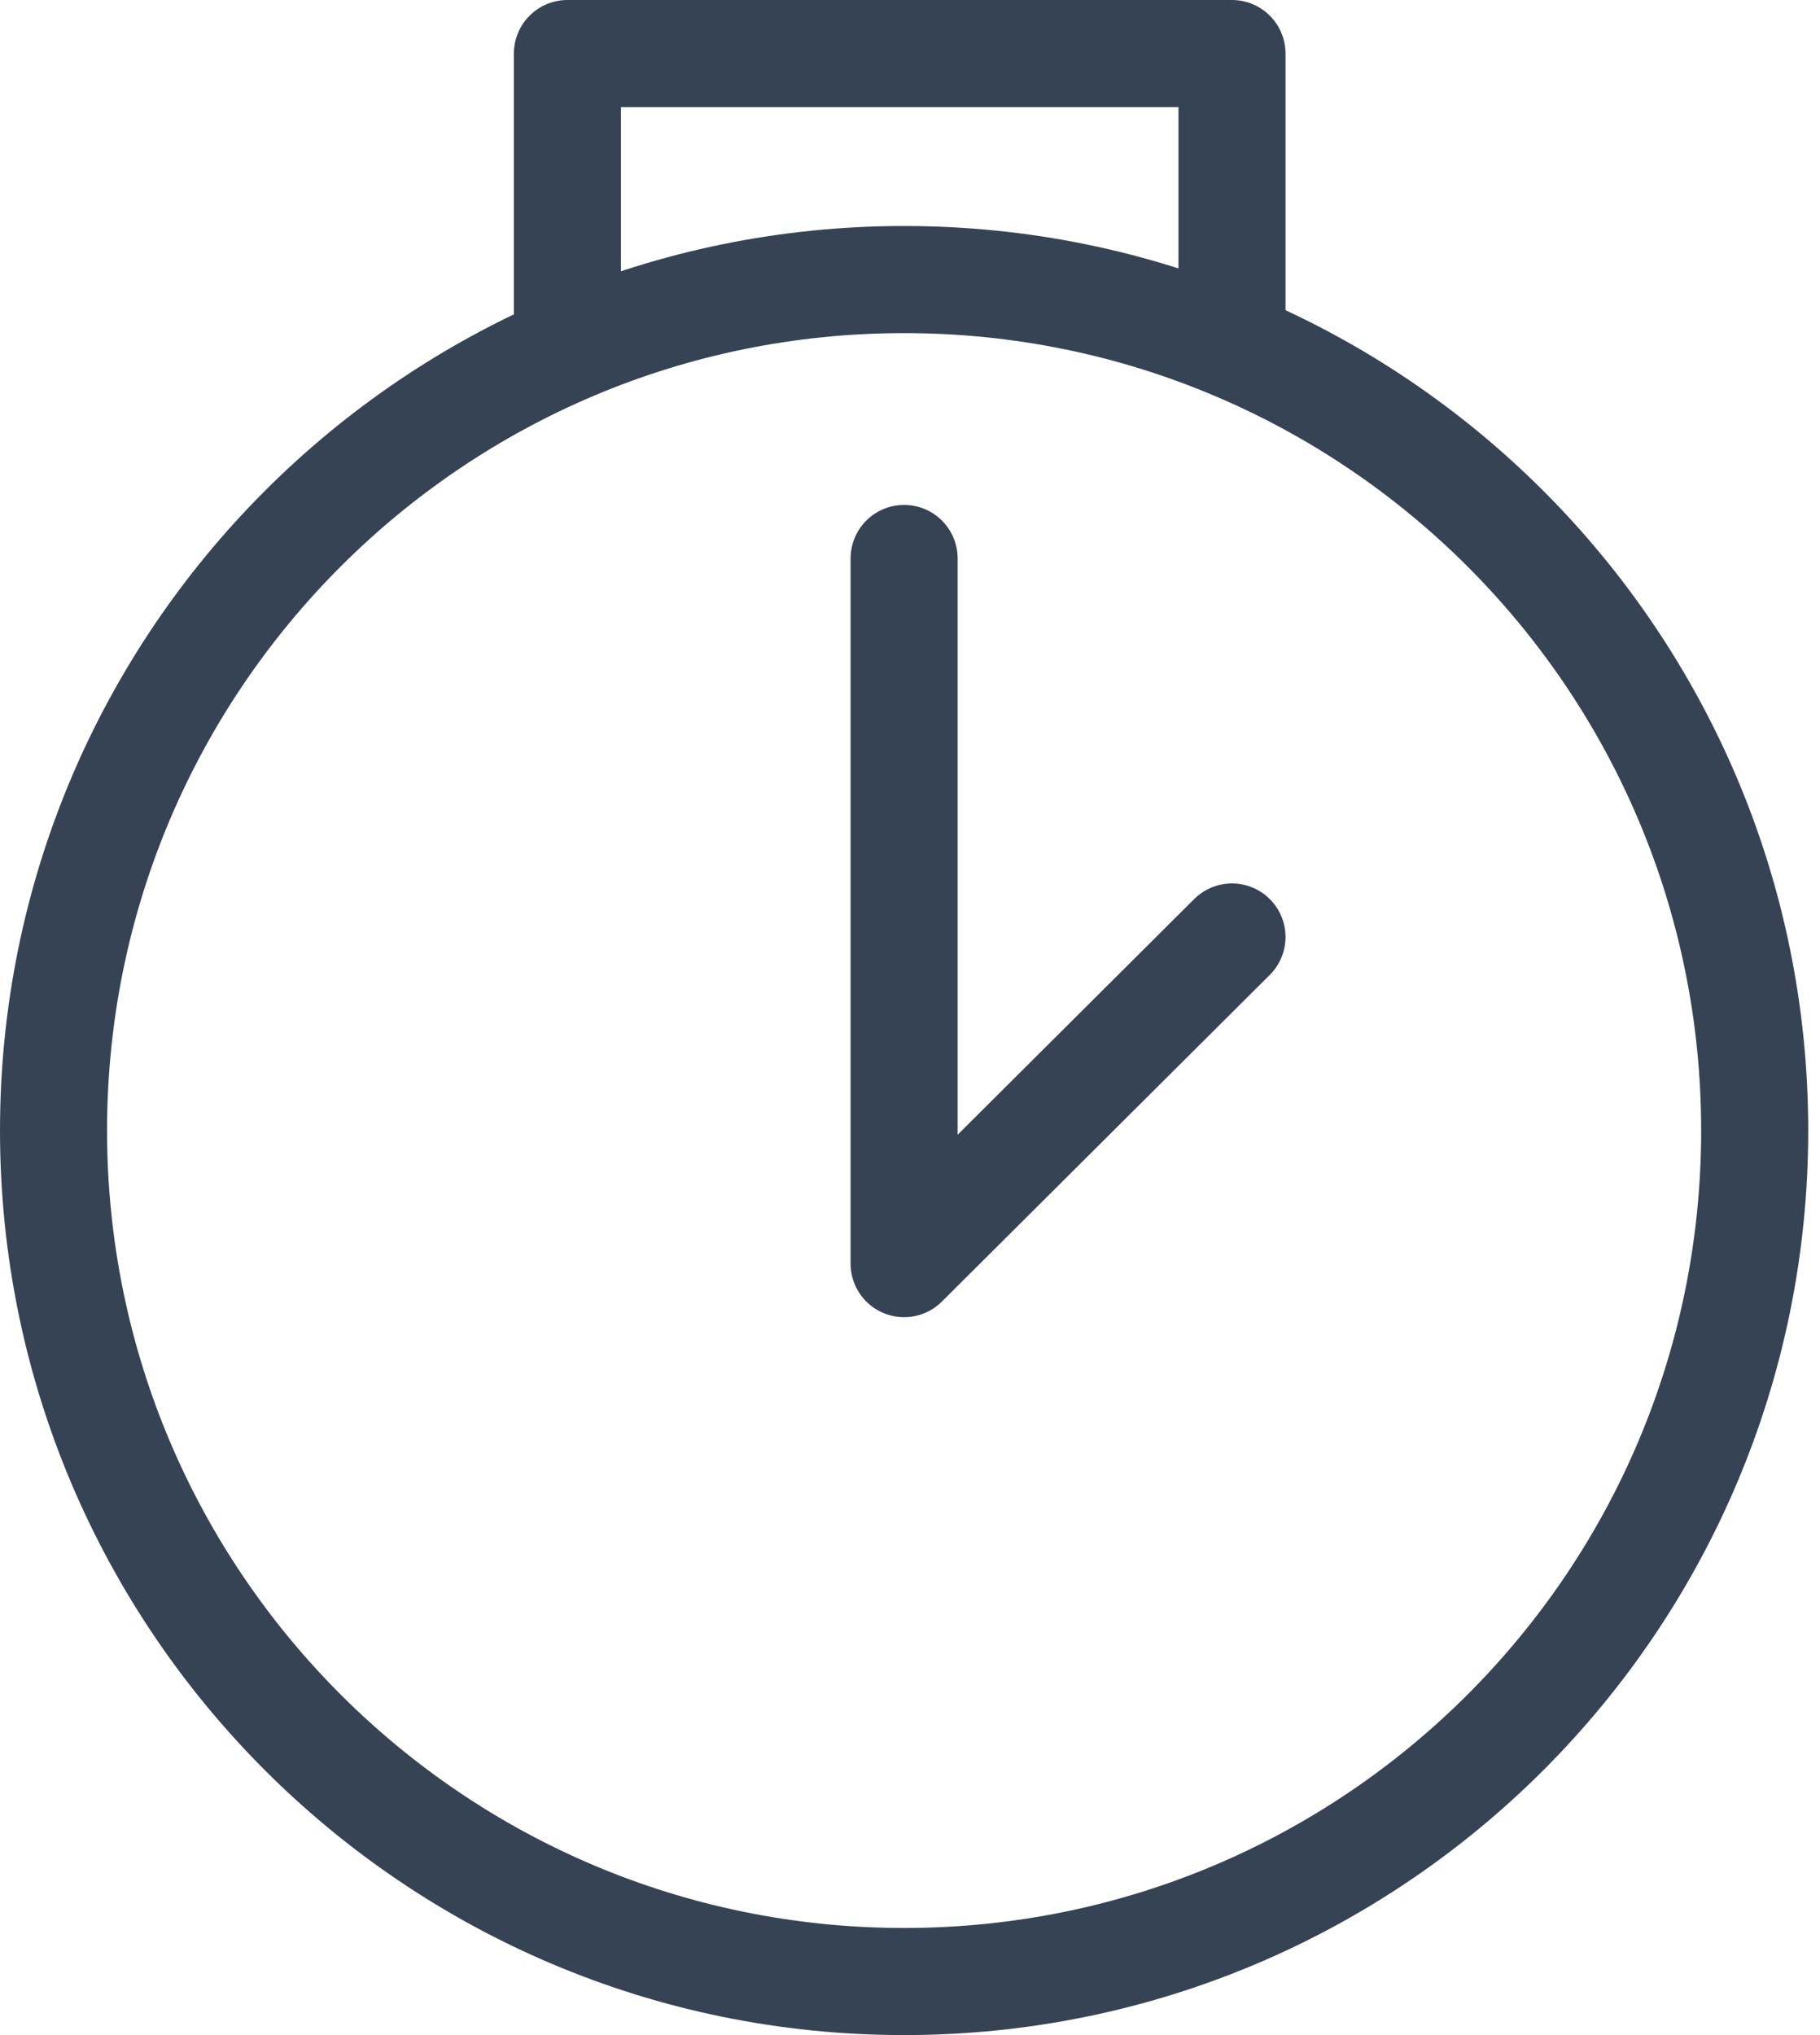 <svg width="34" height="38" viewBox="0 0 34 38" fill="none" xmlns="http://www.w3.org/2000/svg">
<path d="M16.89 37C25.666 37 32.78 29.886 32.78 21.11C32.78 12.334 25.666 5.22 16.89 5.22C8.114 5.22 1 12.334 1 21.11C1 29.886 8.114 37 16.89 37Z" stroke="#364355" stroke-width="2" stroke-miterlimit="10"/>
<path d="M16.89 10.428V23.595L23.015 17.496" stroke="#364355" stroke-width="2" stroke-linecap="round" stroke-linejoin="round"/>
<path d="M10.6 6.512V1H23.015V6.44" stroke="#364355" stroke-width="2" stroke-linejoin="round"/>
</svg>
